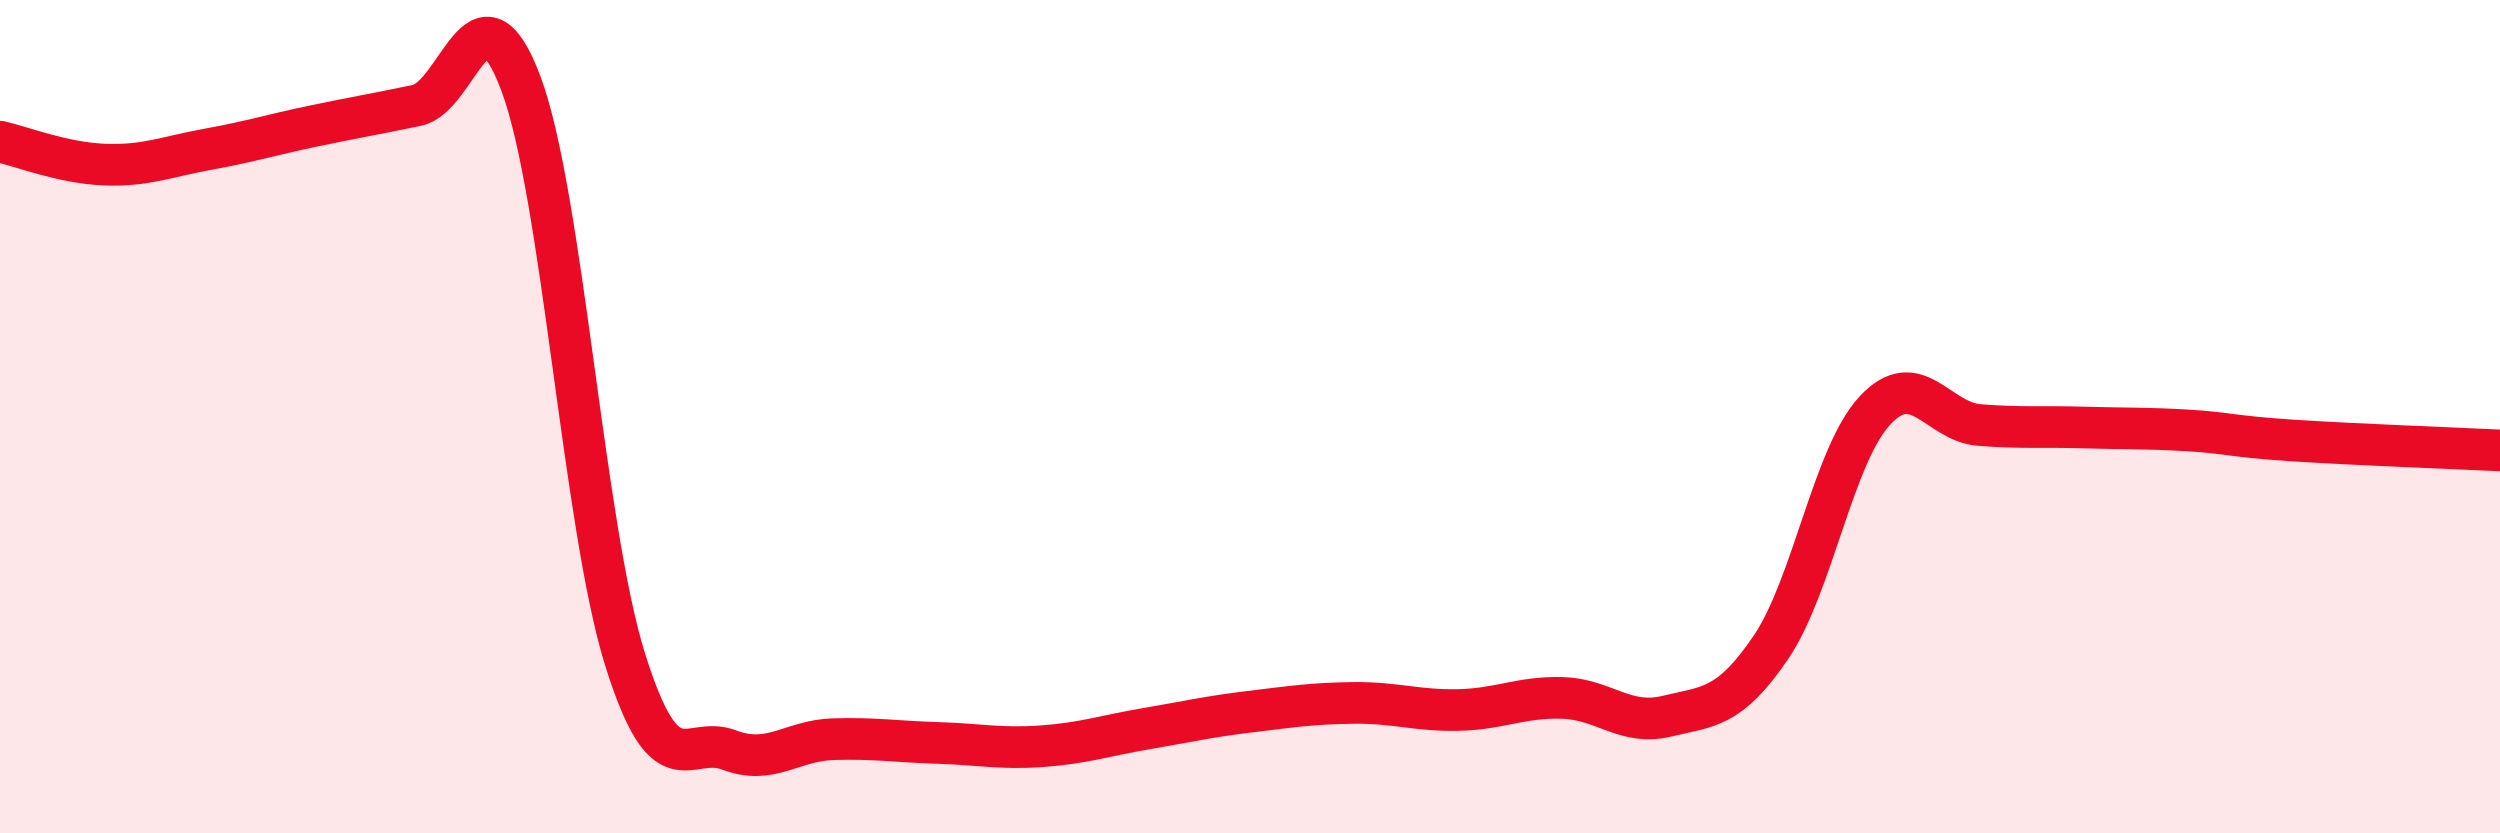 
    <svg width="60" height="20" viewBox="0 0 60 20" xmlns="http://www.w3.org/2000/svg">
      <path
        d="M 0,3.4 C 0.5,3.51 1.5,3.91 2.5,3.95 C 3.5,3.99 4,3.76 5,3.58 C 6,3.4 6.5,3.24 7.5,3.03 C 8.5,2.82 9,2.74 10,2.53 C 11,2.32 11.5,-0.66 12.5,2 C 13.5,4.66 14,12.62 15,15.82 C 16,19.02 16.5,17.62 17.5,18 C 18.5,18.38 19,17.77 20,17.74 C 21,17.71 21.5,17.8 22.5,17.83 C 23.5,17.86 24,17.98 25,17.91 C 26,17.84 26.5,17.66 27.5,17.49 C 28.5,17.32 29,17.2 30,17.08 C 31,16.96 31.5,16.88 32.5,16.87 C 33.5,16.86 34,17.06 35,17.04 C 36,17.02 36.5,16.72 37.5,16.75 C 38.5,16.78 39,17.43 40,17.19 C 41,16.95 41.5,17.01 42.5,15.54 C 43.5,14.07 44,10.92 45,9.85 C 46,8.78 46.5,10.12 47.5,10.2 C 48.5,10.28 49,10.23 50,10.26 C 51,10.29 51.5,10.27 52.5,10.33 C 53.5,10.39 53.5,10.47 55,10.57 C 56.5,10.67 59,10.76 60,10.81L60 20L0 20Z"
        fill="#EB0A25"
        opacity="0.1"
        stroke-linecap="round"
        stroke-linejoin="round"
      />
      <path
        d="M 0,3.4 C 0.5,3.51 1.5,3.91 2.5,3.95 C 3.5,3.99 4,3.76 5,3.58 C 6,3.4 6.5,3.24 7.5,3.03 C 8.5,2.82 9,2.74 10,2.53 C 11,2.32 11.5,-0.66 12.5,2 C 13.5,4.66 14,12.62 15,15.82 C 16,19.02 16.5,17.62 17.5,18 C 18.5,18.38 19,17.77 20,17.74 C 21,17.71 21.5,17.8 22.5,17.83 C 23.5,17.86 24,17.98 25,17.91 C 26,17.84 26.5,17.66 27.5,17.49 C 28.5,17.32 29,17.2 30,17.08 C 31,16.96 31.5,16.88 32.5,16.87 C 33.5,16.86 34,17.06 35,17.04 C 36,17.02 36.5,16.72 37.5,16.75 C 38.5,16.78 39,17.43 40,17.19 C 41,16.95 41.5,17.01 42.5,15.54 C 43.5,14.07 44,10.92 45,9.85 C 46,8.78 46.5,10.12 47.5,10.2 C 48.5,10.28 49,10.23 50,10.26 C 51,10.29 51.5,10.27 52.5,10.33 C 53.5,10.39 53.5,10.47 55,10.57 C 56.5,10.67 59,10.76 60,10.81"
        stroke="#EB0A25"
        stroke-width="1"
        fill="none"
        stroke-linecap="round"
        stroke-linejoin="round"
      />
    </svg>
  